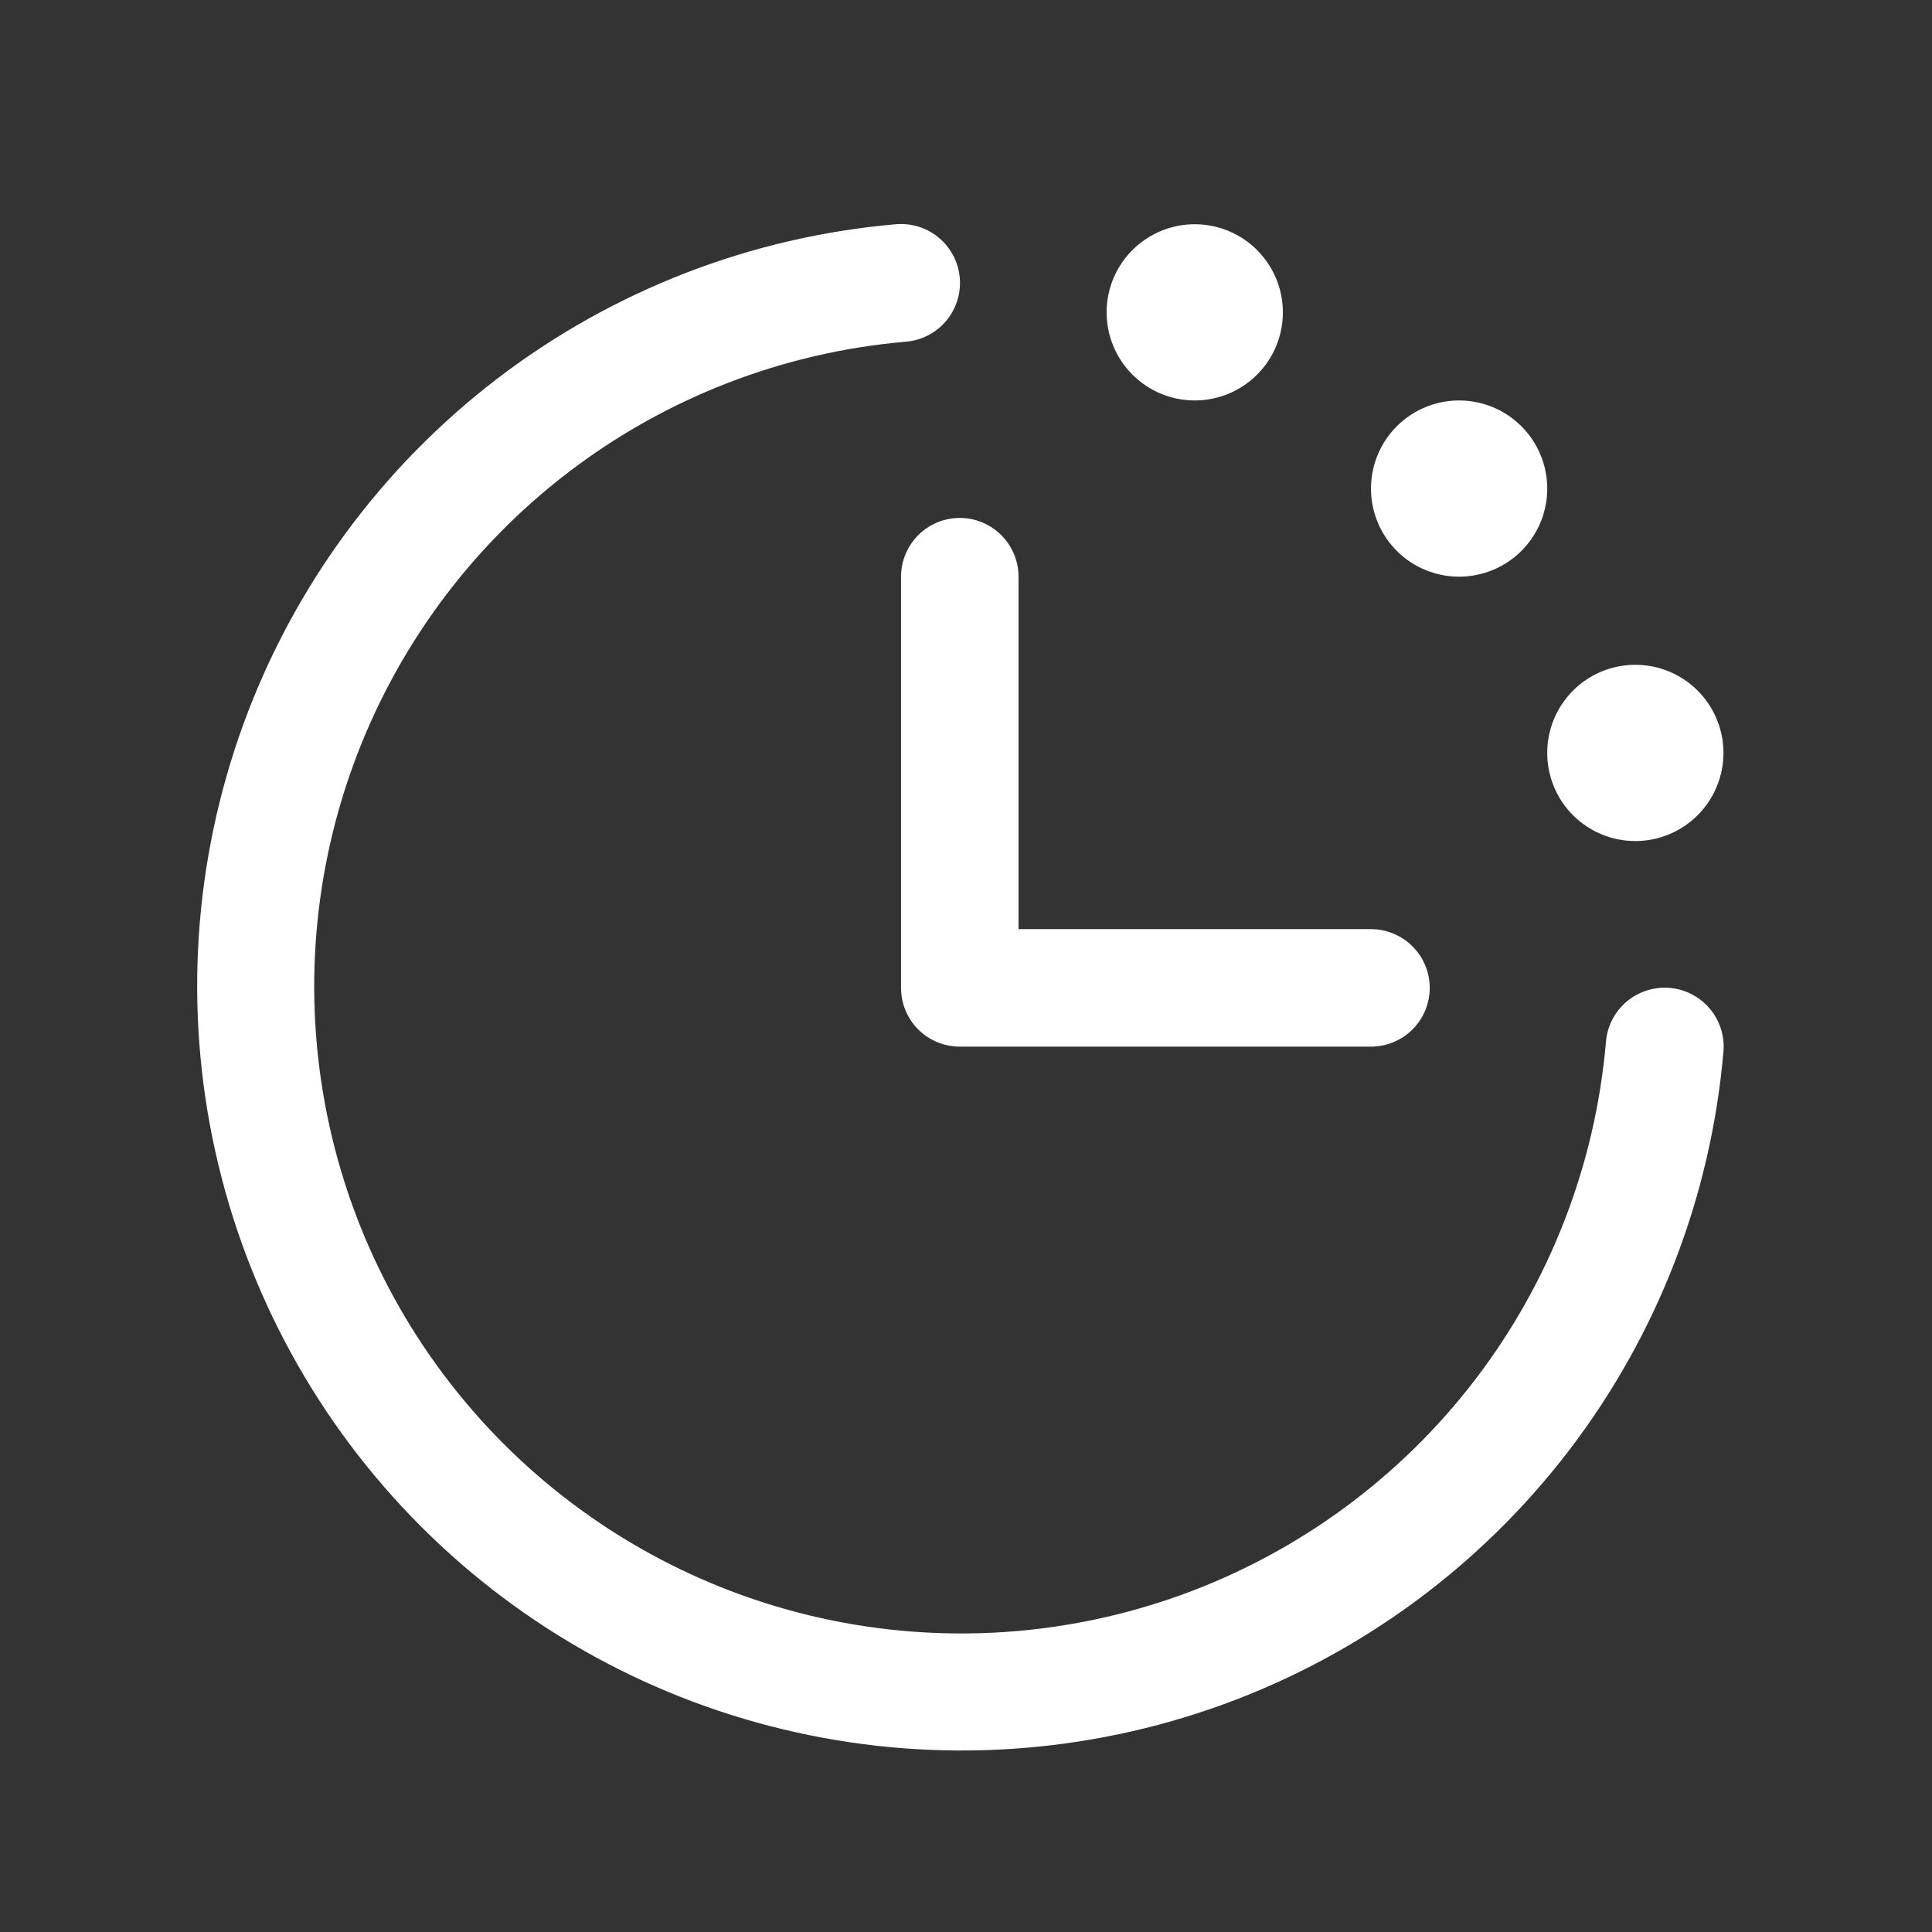 <svg width="37" height="37" viewBox="0 0 37 37" fill="none" xmlns="http://www.w3.org/2000/svg">
<rect x="0" y="0" width="37" height="37" fill="#333333" stroke="none"/>
<path d="M33.006 20.137C32.767 22.916 31.739 25.569 30.044 27.783C28.349 29.997 26.056 31.682 23.436 32.638C20.816 33.593 17.977 33.781 15.254 33.178C12.531 32.576 10.037 31.208 8.065 29.236C6.092 27.264 4.725 24.769 4.122 22.046C3.519 19.323 3.707 16.485 4.663 13.864C5.619 11.244 7.303 8.952 9.517 7.256C11.732 5.561 14.384 4.533 17.163 4.294C17.311 4.282 17.459 4.299 17.601 4.344C17.742 4.39 17.873 4.462 17.986 4.558C18.099 4.654 18.192 4.771 18.26 4.903C18.328 5.035 18.369 5.179 18.381 5.327C18.393 5.474 18.376 5.623 18.331 5.764C18.285 5.905 18.213 6.036 18.117 6.149C18.021 6.262 17.904 6.355 17.772 6.423C17.64 6.491 17.497 6.532 17.349 6.544C14.997 6.746 12.752 7.616 10.877 9.051C9.003 10.486 7.577 12.426 6.768 14.643C5.959 16.861 5.8 19.263 6.31 21.568C6.82 23.873 7.978 25.984 9.647 27.653C11.316 29.322 13.427 30.48 15.732 30.99C18.037 31.5 20.439 31.341 22.657 30.532C24.874 29.723 26.815 28.297 28.25 26.423C29.684 24.549 30.554 22.303 30.756 19.951C30.78 19.653 30.923 19.377 31.151 19.183C31.379 18.99 31.675 18.895 31.974 18.919C32.272 18.944 32.548 19.086 32.742 19.314C32.936 19.543 33.031 19.839 33.006 20.137ZM17.256 11.044V18.919C17.256 19.218 17.374 19.504 17.585 19.715C17.796 19.926 18.082 20.044 18.381 20.044H26.256C26.554 20.044 26.84 19.926 27.051 19.715C27.262 19.504 27.381 19.218 27.381 18.919C27.381 18.621 27.262 18.335 27.051 18.124C26.84 17.913 26.554 17.794 26.256 17.794H19.506V11.044C19.506 10.746 19.387 10.46 19.176 10.249C18.965 10.038 18.679 9.919 18.381 9.919C18.082 9.919 17.796 10.038 17.585 10.249C17.374 10.46 17.256 10.746 17.256 11.044ZM22.881 7.669C23.215 7.669 23.541 7.57 23.818 7.385C24.096 7.2 24.312 6.936 24.44 6.628C24.568 6.319 24.601 5.98 24.536 5.653C24.471 5.325 24.31 5.025 24.074 4.789C23.838 4.553 23.538 4.392 23.21 4.327C22.883 4.262 22.544 4.295 22.235 4.423C21.927 4.551 21.663 4.767 21.478 5.044C21.292 5.322 21.193 5.648 21.193 5.982C21.193 6.429 21.371 6.859 21.688 7.175C22.004 7.492 22.433 7.669 22.881 7.669ZM27.943 11.044C28.277 11.044 28.603 10.945 28.881 10.76C29.158 10.575 29.375 10.311 29.503 10.003C29.63 9.694 29.664 9.355 29.599 9.028C29.533 8.7 29.373 8.4 29.137 8.164C28.901 7.928 28.6 7.767 28.273 7.702C27.945 7.637 27.606 7.67 27.298 7.798C26.989 7.926 26.726 8.142 26.54 8.419C26.355 8.697 26.256 9.023 26.256 9.357C26.256 9.804 26.434 10.234 26.75 10.55C27.067 10.867 27.496 11.044 27.943 11.044ZM31.318 16.107C31.652 16.107 31.978 16.008 32.256 15.822C32.533 15.637 32.75 15.373 32.877 15.065C33.005 14.757 33.039 14.418 32.974 14.09C32.908 13.763 32.748 13.462 32.512 13.226C32.276 12.99 31.975 12.829 31.648 12.764C31.32 12.699 30.981 12.733 30.673 12.86C30.364 12.988 30.101 13.204 29.915 13.482C29.73 13.759 29.631 14.086 29.631 14.419C29.631 14.867 29.809 15.296 30.125 15.613C30.442 15.929 30.871 16.107 31.318 16.107Z" fill="white"/>
</svg>
